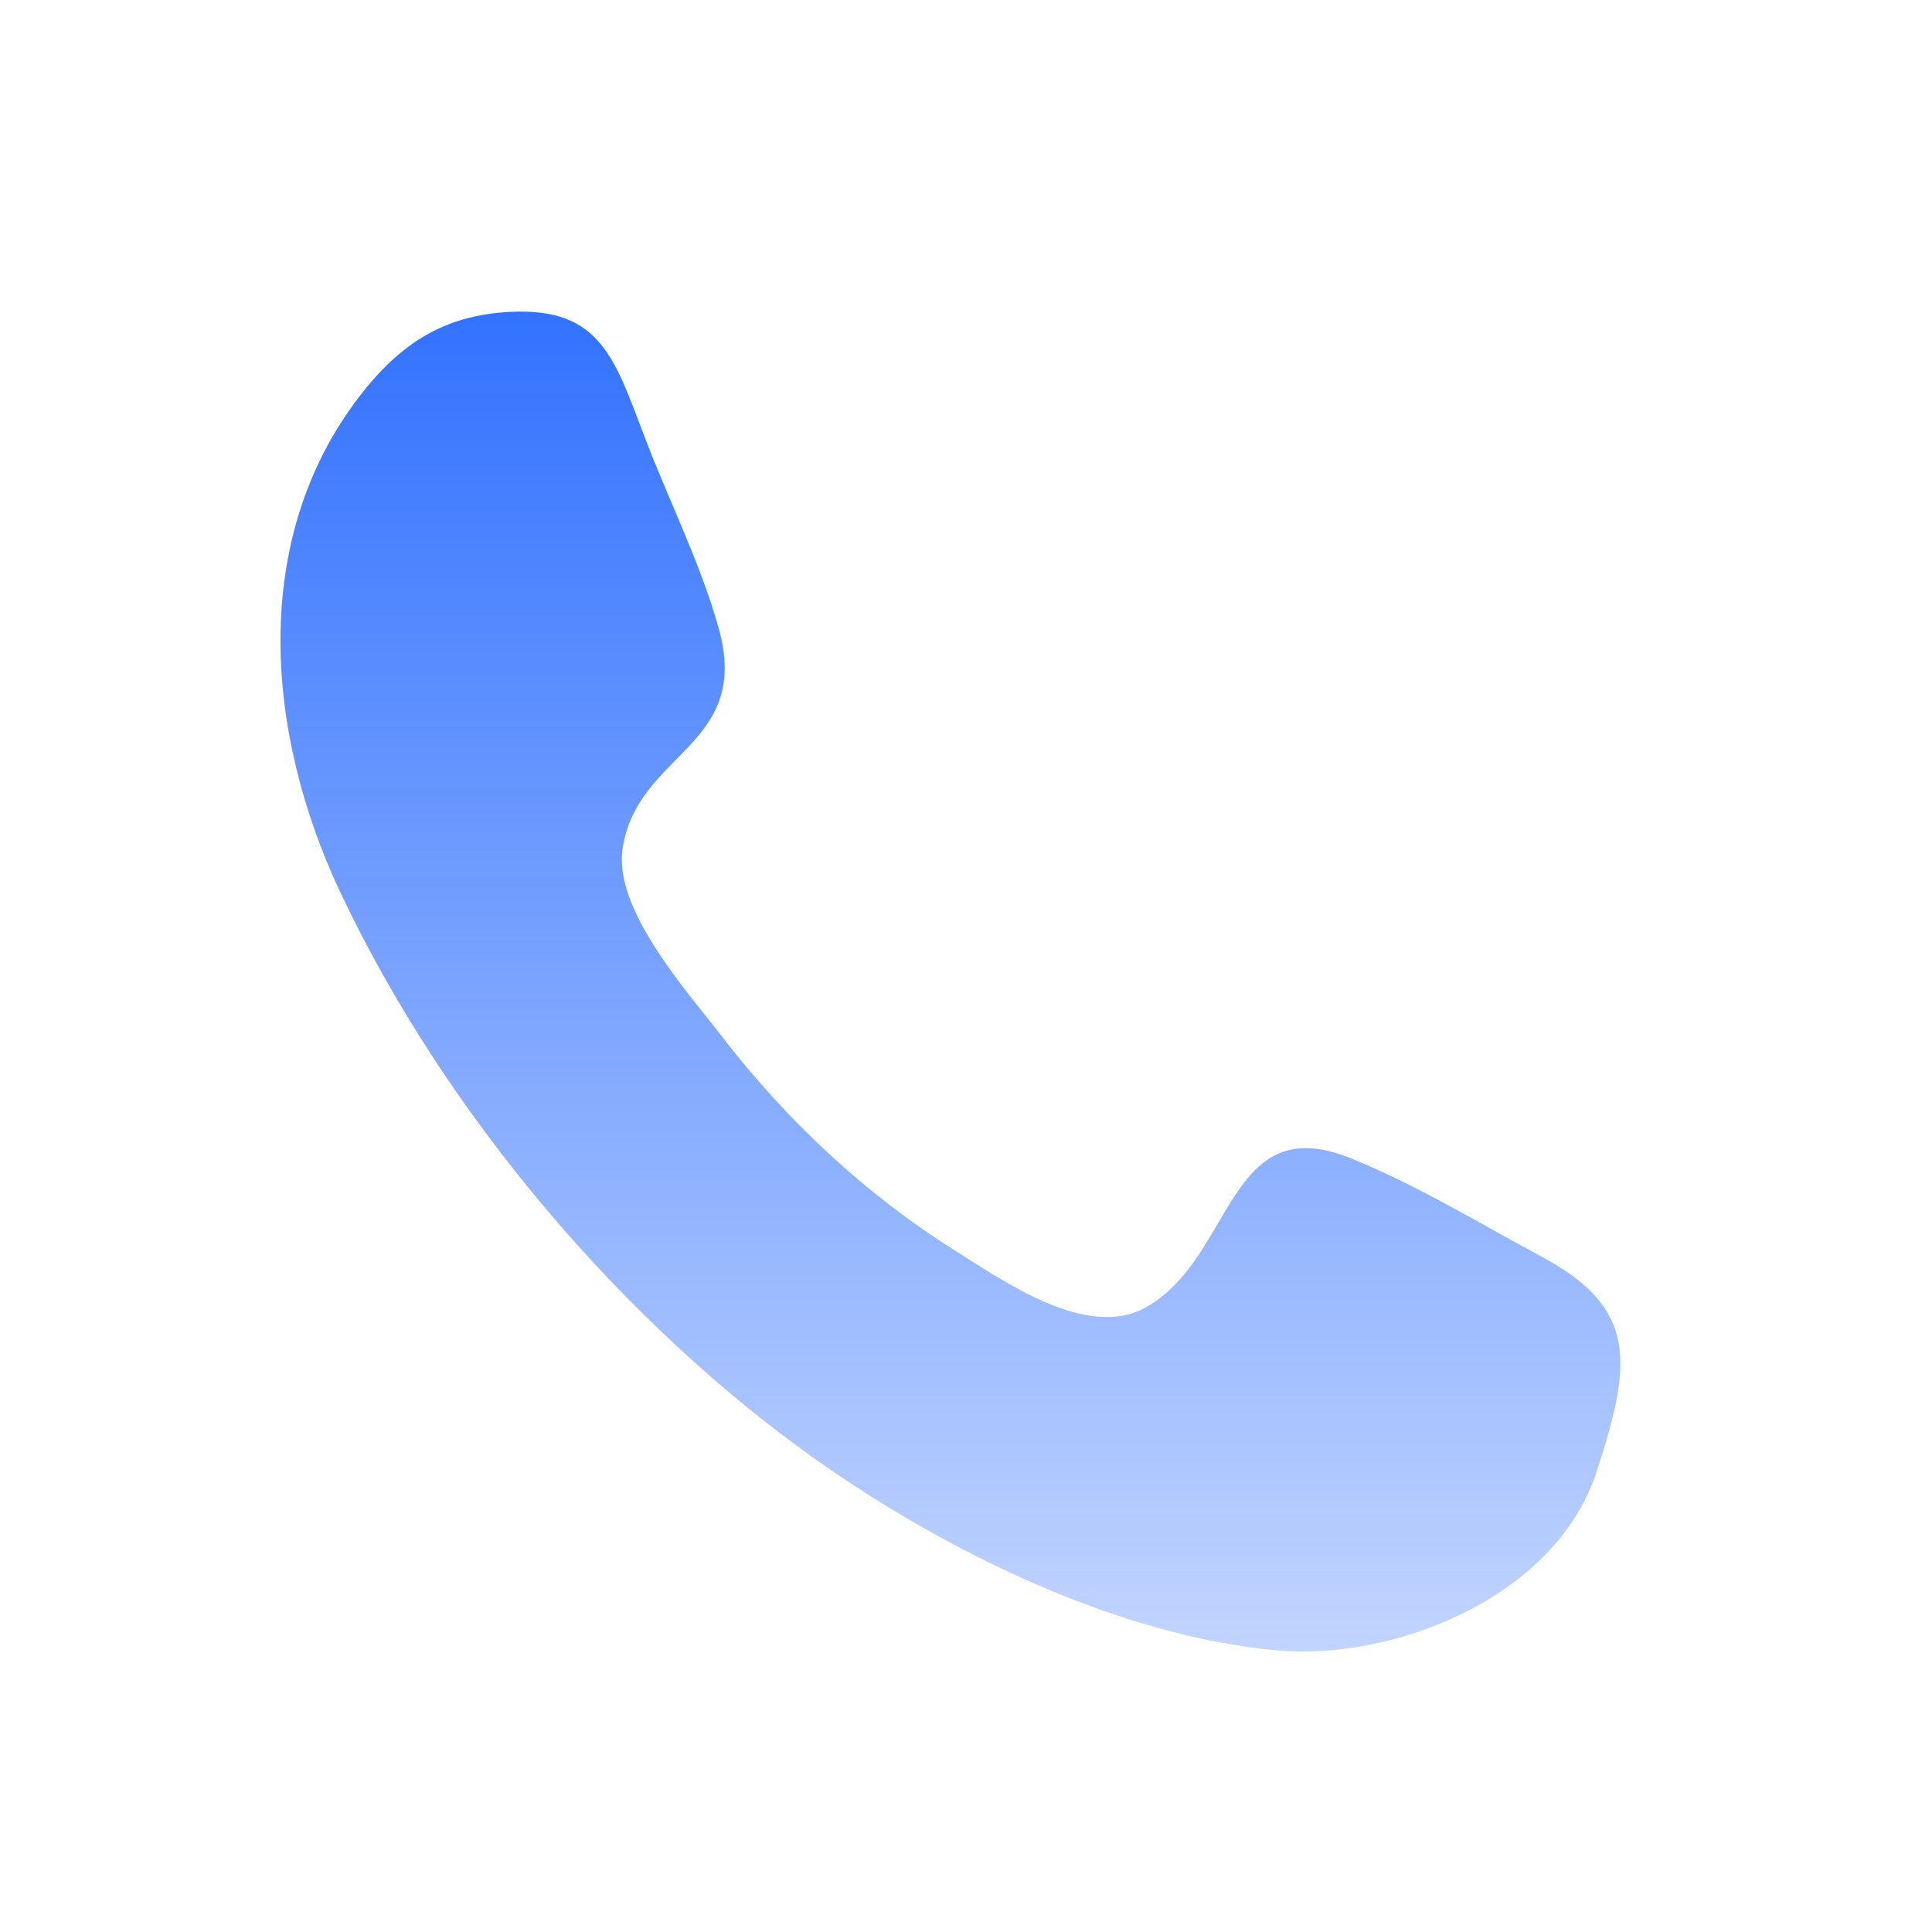 <svg width="62" height="62" viewBox="0 0 62 62" fill="none" xmlns="http://www.w3.org/2000/svg">
<path fill-rule="evenodd" clip-rule="evenodd" d="M51.227 47.255C49.899 51.288 44.699 53.299 40.984 52.964C35.91 52.505 30.389 49.814 26.198 46.85C20.038 42.493 14.268 35.753 10.905 28.601C8.529 23.547 7.996 17.333 11.53 12.727C12.837 11.024 14.251 10.114 16.375 10.008C19.322 9.865 19.734 11.551 20.746 14.177C21.5 16.14 22.506 18.143 23.068 20.179C24.12 23.977 20.442 24.136 19.978 27.24C19.688 29.198 22.062 31.824 23.134 33.22C25.235 35.954 27.761 38.313 30.61 40.108C32.241 41.137 34.876 42.991 36.745 41.968C39.623 40.391 39.35 35.538 43.375 37.181C45.459 38.029 47.477 39.254 49.467 40.326C52.542 41.98 52.399 43.694 51.227 47.255C52.104 44.594 50.349 49.915 51.227 47.255Z" fill="url(#paint0_linear_140_1884)" fill-opacity="0.8"/>
<defs>
<linearGradient id="paint0_linear_140_1884" x1="30.5" y1="10" x2="30.5" y2="53" gradientUnits="userSpaceOnUse">
<stop stop-color="#004FFF"/>
<stop offset="1" stop-color="#004FFF" stop-opacity="0.3"/>
</linearGradient>
</defs>
</svg>
